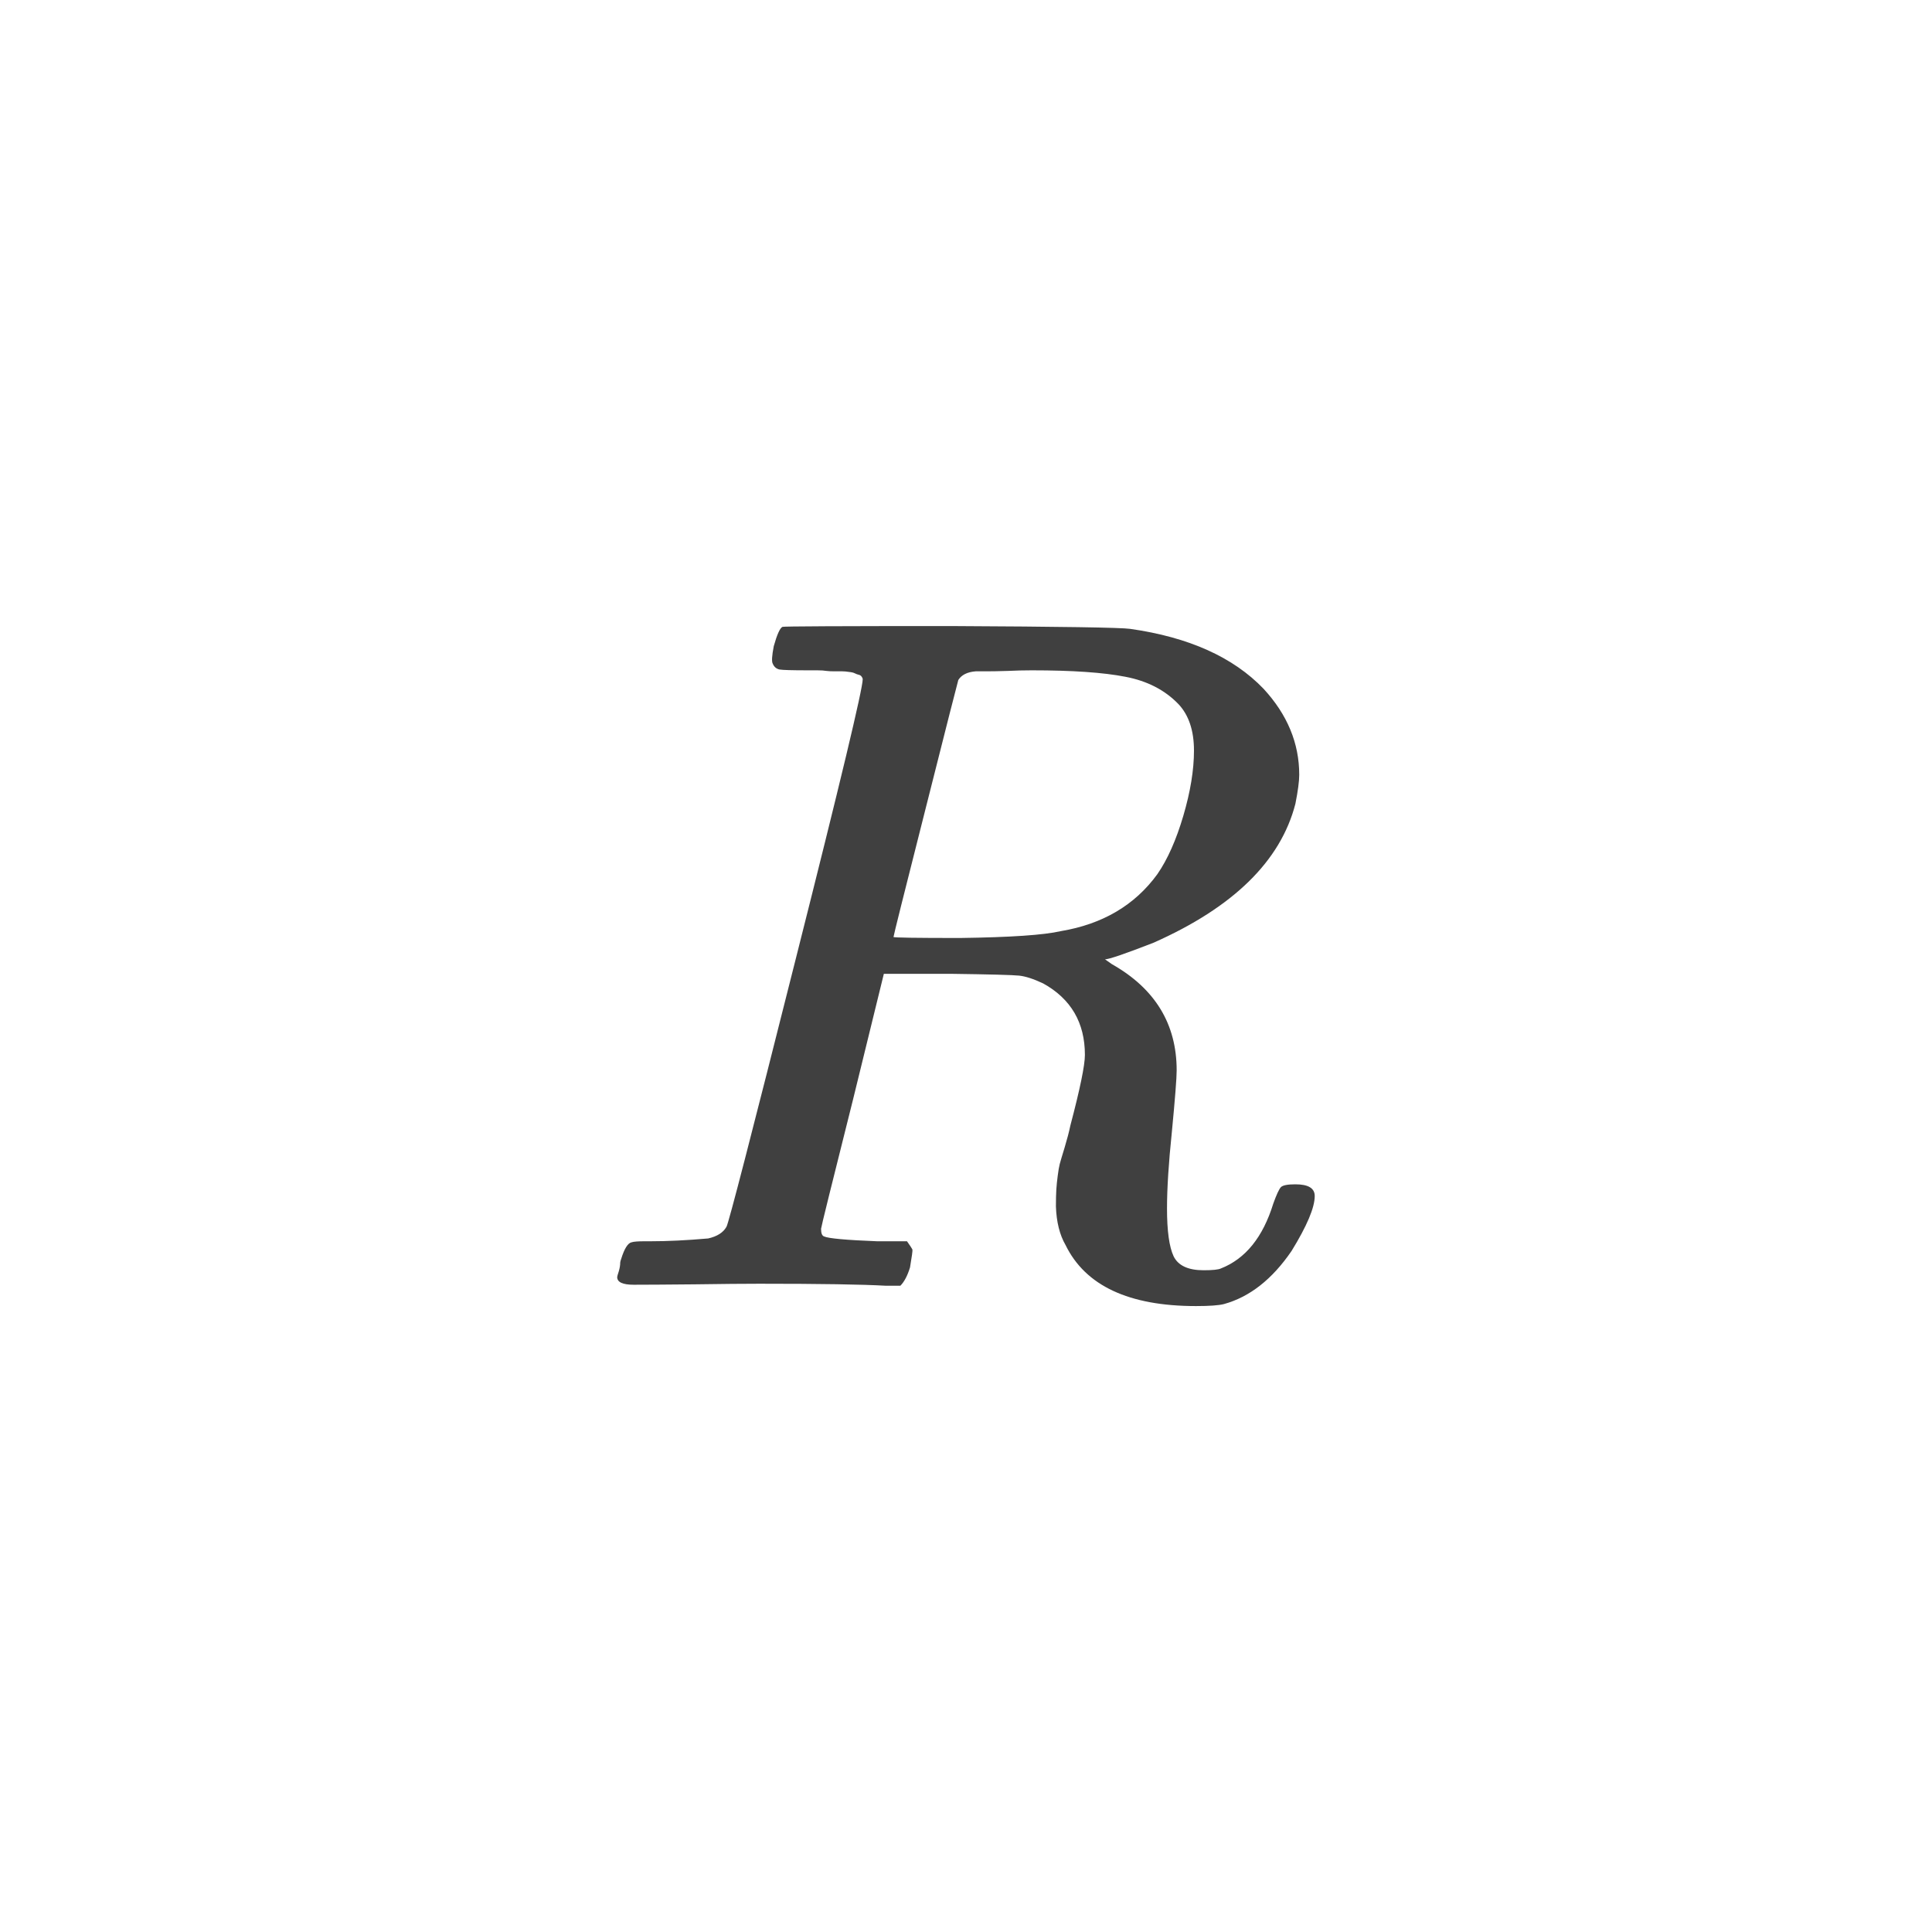 <svg xmlns="http://www.w3.org/2000/svg" version="1.1" width="96" height="96" viewbox="0 0 96 96"><rect x="0" y="0" width="96" height="96" fill="#FFFFFF"></rect><g transform="translate(29.088, 63.888)"><path d="M13.78-30.14L13.78-30.14Q13.78-30.19 13.73-30.26 13.68-30.34 13.58-30.36 13.49-30.38 13.39-30.43 13.3-30.48 13.1-30.5 12.91-30.53 12.77-30.53 12.62-30.53 12.38-30.53 12.14-30.53 11.98-30.55 11.81-30.58 11.52-30.58 11.23-30.58 11.04-30.58L11.04-30.58Q9.89-30.58 9.65-30.62 9.41-30.67 9.31-30.91L9.31-30.91Q9.22-31.06 9.36-31.78L9.36-31.78Q9.6-32.64 9.79-32.74L9.79-32.74Q9.89-32.78 18.14-32.78L18.14-32.78Q26.4-32.74 27.07-32.64L27.07-32.64Q31.44-32.02 33.7-29.66L33.7-29.66Q35.47-27.74 35.47-25.39L35.47-25.39Q35.47-24.91 35.28-23.95L35.28-23.95Q34.18-19.68 28.22-17.04L28.22-17.04Q26.11-16.22 25.82-16.22L25.82-16.22 26.16-15.98Q29.38-14.16 29.38-10.7L29.38-10.7Q29.38-10.13 29.14-7.63L29.14-7.63Q28.9-5.33 28.9-3.84L28.9-3.84Q28.9-2.16 29.23-1.46 29.57-0.77 30.72-0.77L30.72-0.77Q31.39-0.77 31.58-0.86L31.58-0.86Q33.41-1.58 34.18-4.08L34.18-4.08Q34.42-4.75 34.56-4.9 34.7-5.04 35.28-5.04L35.28-5.04Q36.24-5.04 36.24-4.46L36.24-4.46Q36.24-3.6 35.09-1.73L35.09-1.73Q33.65 0.38 31.73 0.91L31.73 0.91Q31.34 1.01 30.34 1.01L30.34 1.01Q25.34 1.01 23.86-2.02L23.86-2.02Q23.42-2.78 23.38-3.94L23.38-3.94Q23.38-4.46 23.4-4.78 23.42-5.09 23.47-5.47 23.52-5.86 23.57-6.05 23.62-6.24 23.81-6.86 24-7.49 24.1-7.97L24.1-7.97Q24.82-10.7 24.82-11.47L24.82-11.47Q24.82-13.87 22.75-15.02L22.75-15.02Q22.03-15.36 21.55-15.41 21.07-15.46 18.14-15.5L18.14-15.5 14.83-15.5 13.3-9.26Q11.71-2.93 11.71-2.83L11.71-2.83Q11.71-2.5 11.86-2.45L11.86-2.45Q12.19-2.3 14.5-2.21L14.5-2.21 15.98-2.21Q16.22-1.87 16.25-1.8 16.27-1.73 16.13-0.91L16.13-0.91Q15.94-0.29 15.65 0L15.65 0 14.93 0Q13.2-0.1 8.64-0.1L8.64-0.1Q7.49-0.1 5.42-0.07 3.36-0.05 2.4-0.05L2.4-0.05Q1.58-0.05 1.58-0.43L1.58-0.43Q1.58-0.48 1.66-0.72 1.73-0.96 1.73-1.15L1.73-1.15Q1.73-1.2 1.78-1.34L1.78-1.34Q2.02-2.11 2.3-2.16L2.3-2.16Q2.45-2.21 2.93-2.21L2.93-2.21 3.22-2.21Q4.51-2.21 6.1-2.35L6.1-2.35Q6.77-2.5 7.01-2.93L7.01-2.93Q7.15-3.12 10.46-16.27 13.78-29.42 13.78-30.14ZM29.47-28.9L29.47-28.9Q28.46-29.95 26.83-30.26 25.2-30.58 22.18-30.58L22.18-30.58Q21.6-30.58 20.98-30.55 20.35-30.53 19.9-30.53 19.44-30.53 19.39-30.53L19.39-30.53Q18.77-30.48 18.53-30.1L18.53-30.1Q18.48-29.95 16.9-23.69 15.31-17.42 15.31-17.33L15.31-17.33Q15.31-17.28 18.62-17.28L18.62-17.28Q22.37-17.33 23.62-17.62L23.62-17.62Q26.74-18.14 28.42-20.45L28.42-20.45Q29.18-21.55 29.71-23.35 30.24-25.15 30.24-26.59L30.24-26.59Q30.24-28.08 29.47-28.9Z" fill="#404040"></path></g></svg>